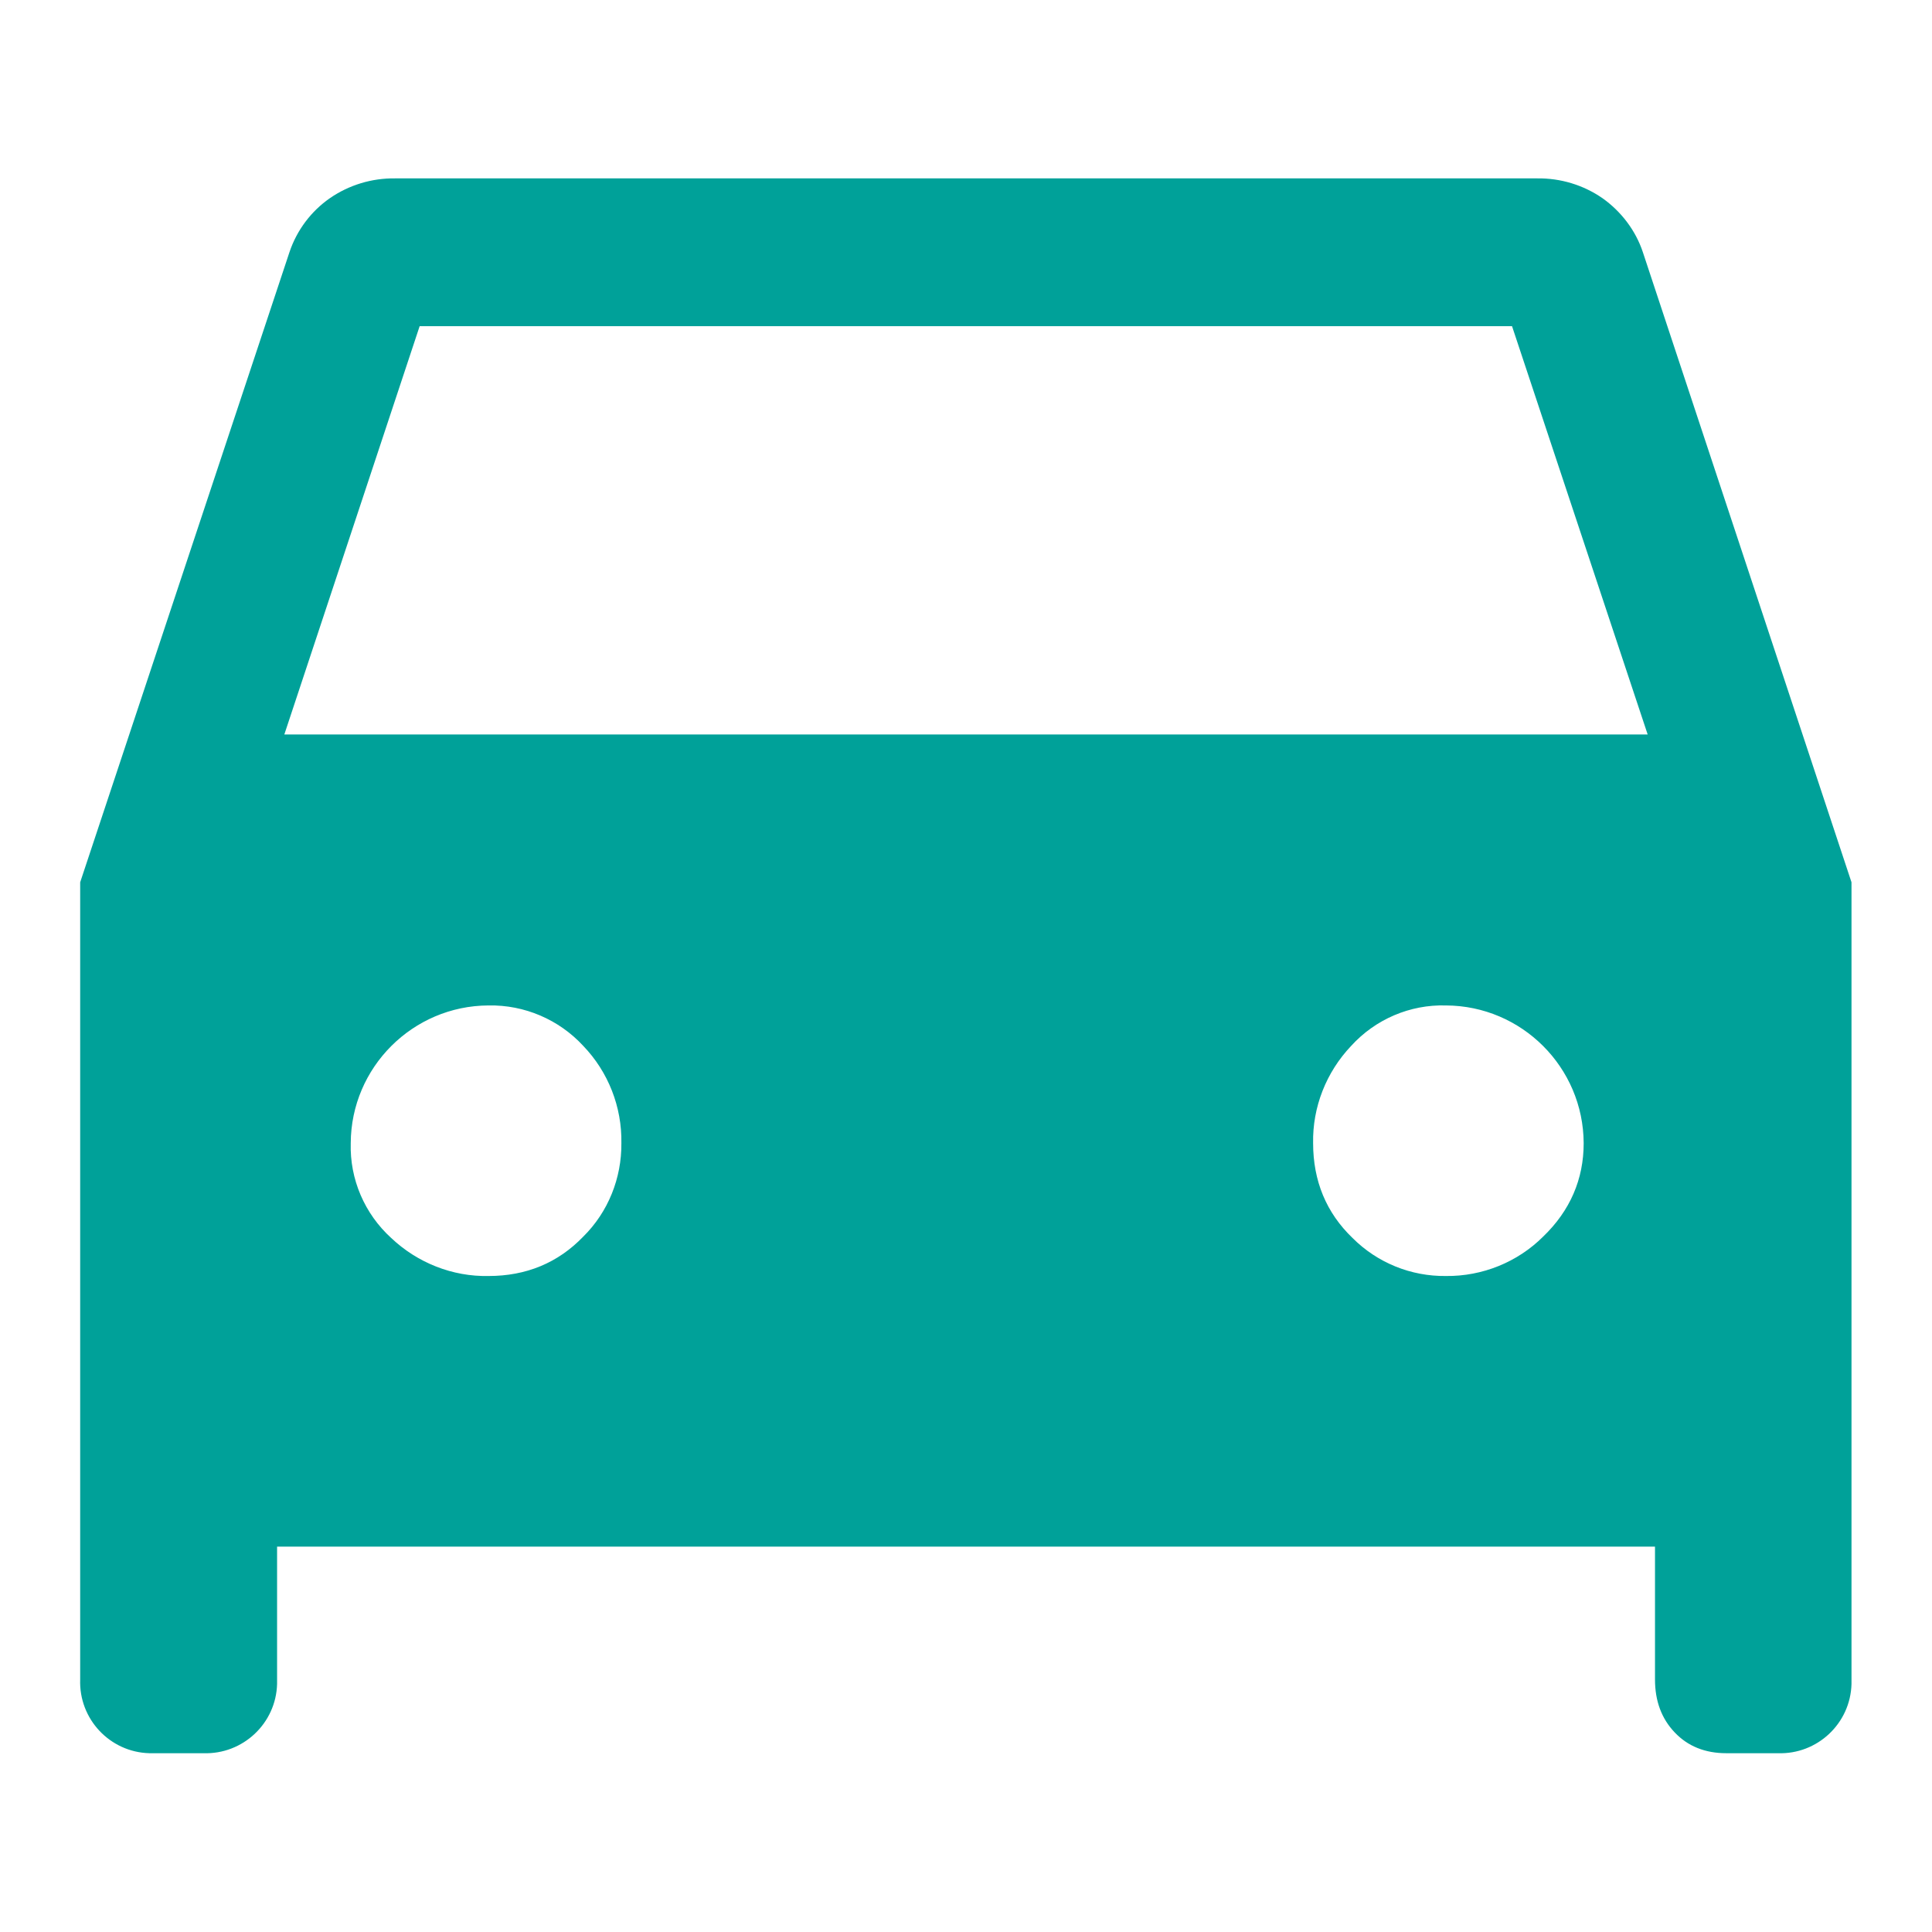 <svg width="24" height="24" viewBox="0 0 24 24" fill="none" xmlns="http://www.w3.org/2000/svg">
<path d="M20.408 3.132C20.318 2.861 20.137 2.625 19.905 2.461C19.669 2.298 19.385 2.212 19.097 2.216H4.907C4.619 2.212 4.336 2.298 4.099 2.461C3.863 2.625 3.687 2.861 3.596 3.132L0.996 10.96V20.863C0.978 21.354 1.365 21.766 1.855 21.779H1.916H2.526C3.016 21.796 3.429 21.41 3.442 20.919C3.442 20.902 3.442 20.881 3.442 20.863V19.213H20.559V20.863C20.559 21.13 20.64 21.349 20.804 21.521C20.967 21.693 21.182 21.779 21.444 21.779H22.085C22.575 21.796 22.987 21.41 23 20.919C23 20.902 23 20.881 23 20.863V10.96L20.408 3.132ZM7.246 15.361C6.932 15.688 6.537 15.851 6.068 15.851C5.621 15.86 5.187 15.688 4.86 15.379C4.529 15.078 4.344 14.648 4.357 14.201C4.361 13.259 5.127 12.494 6.068 12.49C6.515 12.481 6.945 12.666 7.246 12.993C7.555 13.315 7.727 13.749 7.719 14.201C7.723 14.635 7.555 15.056 7.246 15.361ZM19.17 15.361C18.852 15.679 18.414 15.856 17.962 15.851C17.528 15.856 17.111 15.688 16.802 15.379C16.475 15.065 16.312 14.669 16.312 14.201C16.303 13.754 16.475 13.319 16.784 12.993C17.085 12.662 17.515 12.477 17.962 12.49C18.904 12.494 19.669 13.259 19.673 14.201C19.673 14.648 19.505 15.039 19.17 15.361ZM3.532 9.124L5.213 4.052H18.783L20.468 9.124H3.532Z" fill="#00A199"/>
</svg>
